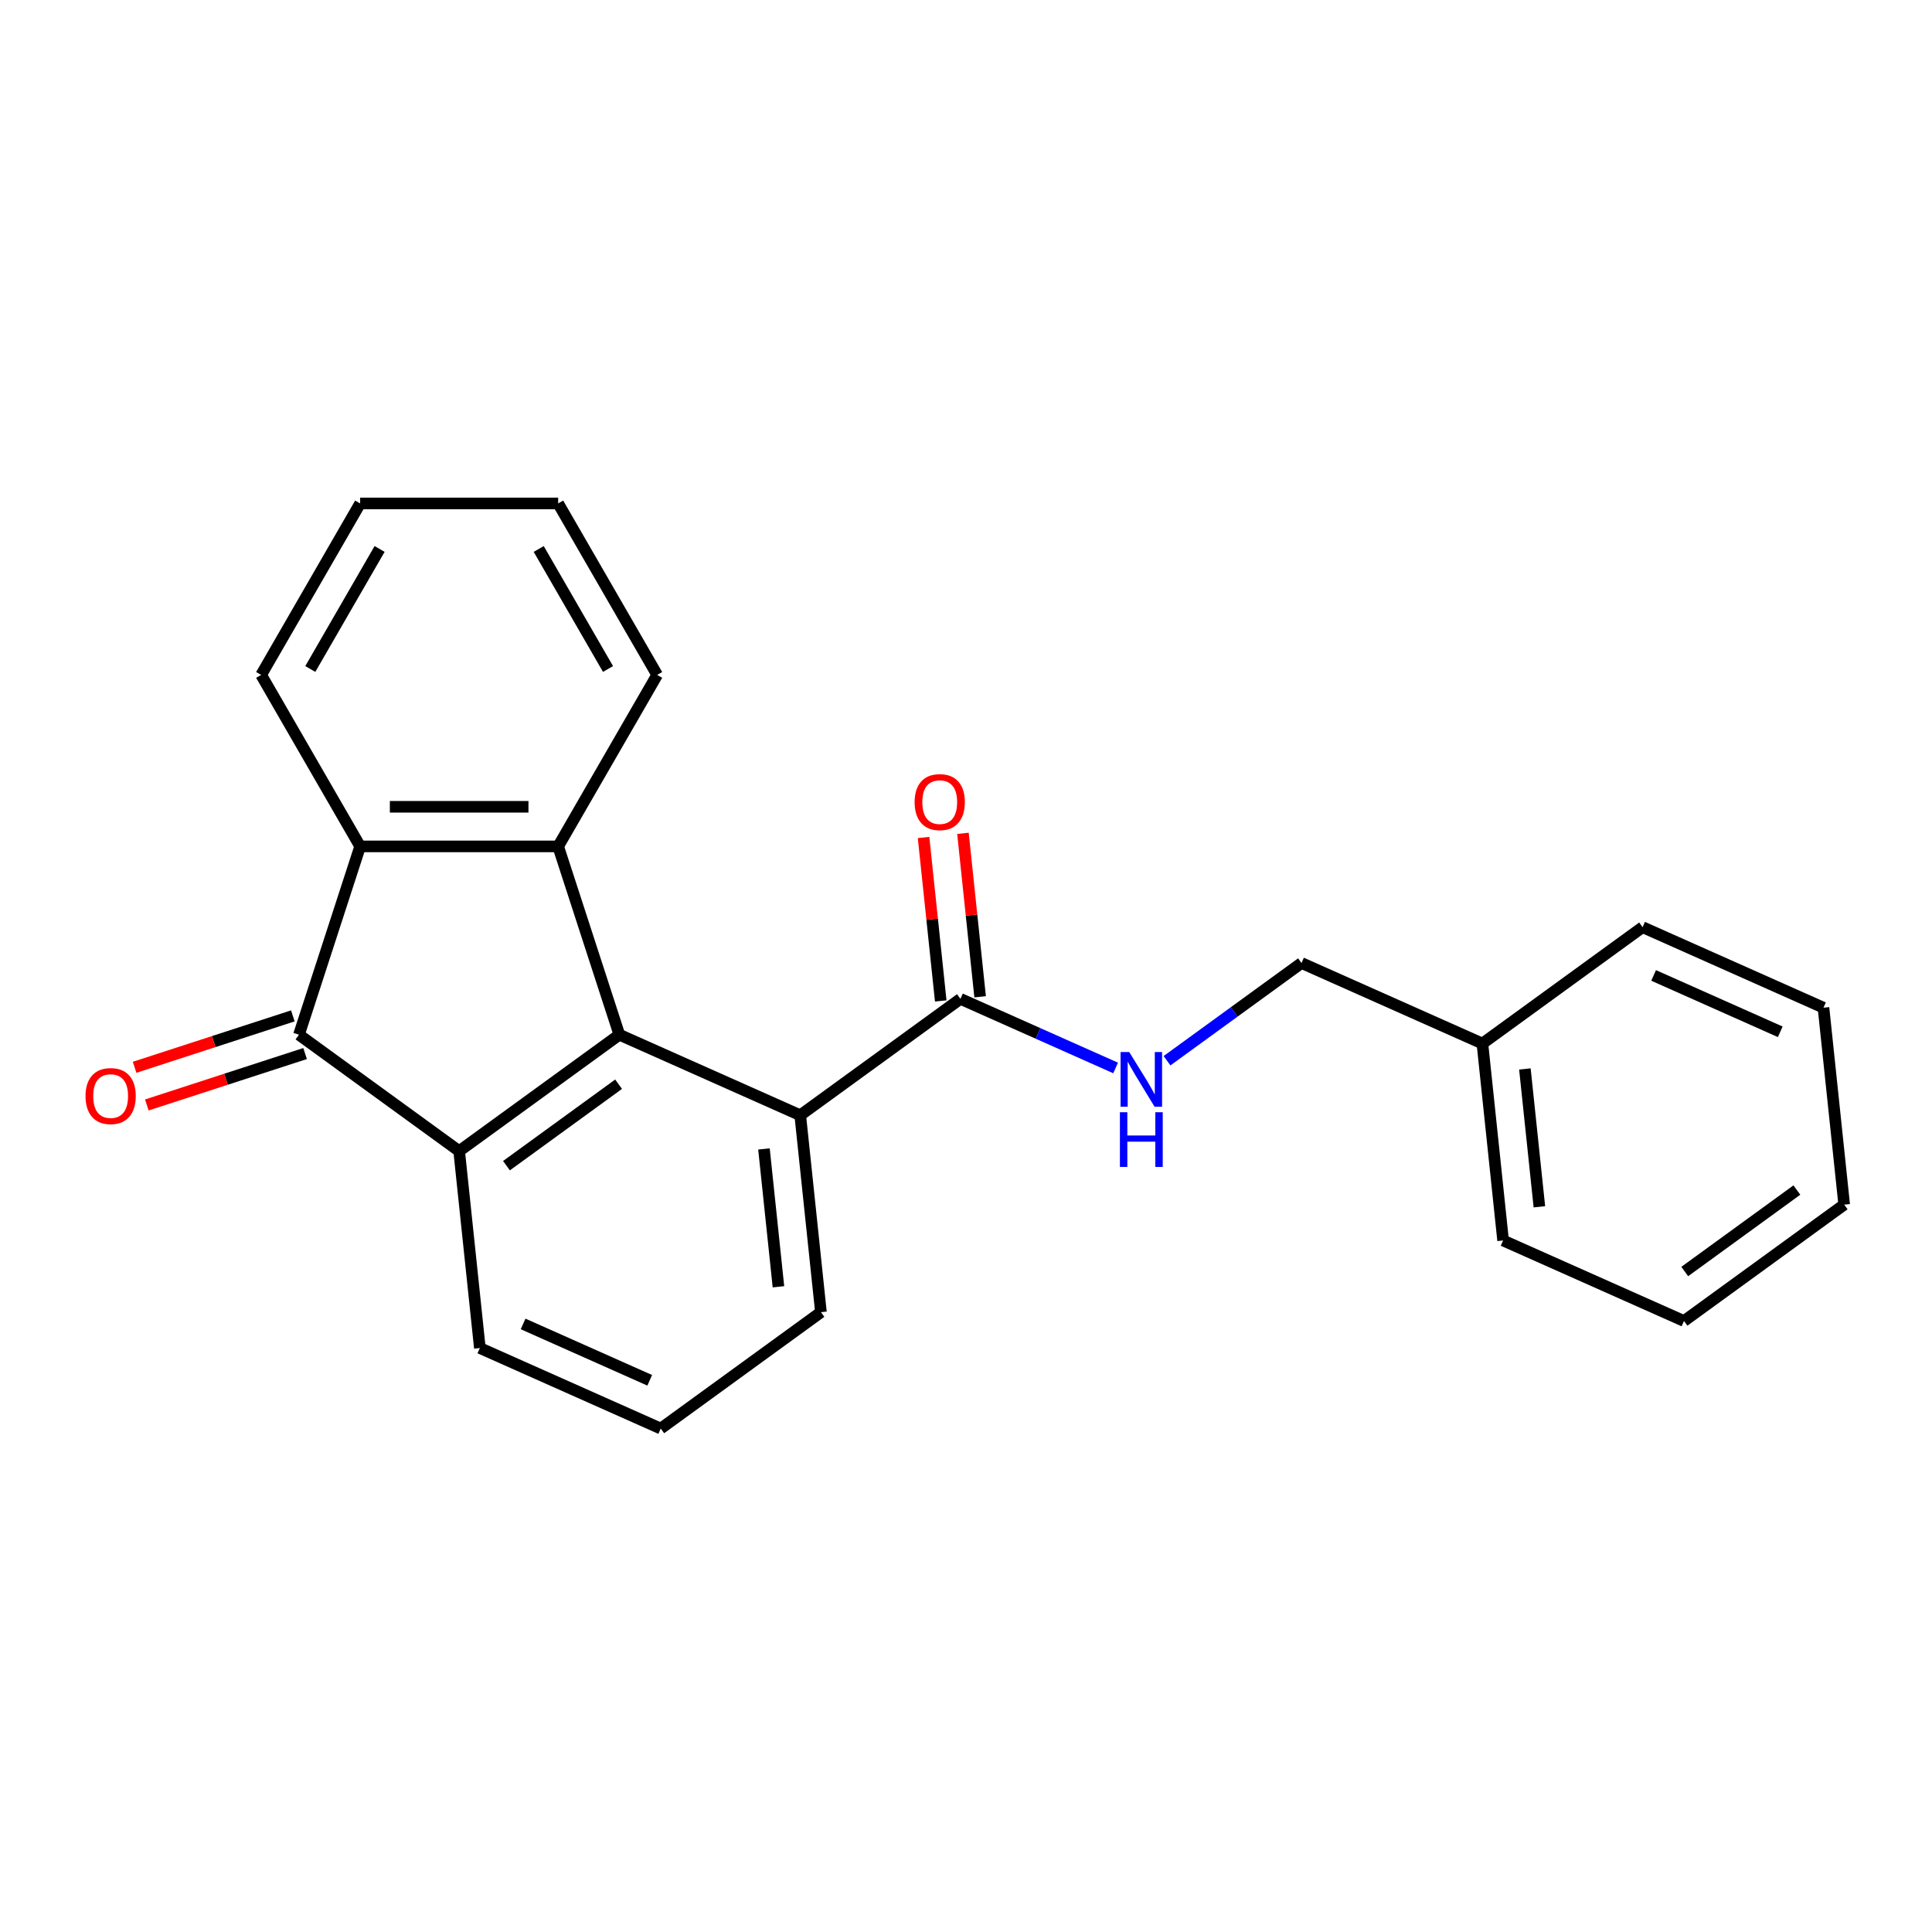 <?xml version='1.0' encoding='iso-8859-1'?>
<svg version='1.1' baseProfile='full'
              xmlns='http://www.w3.org/2000/svg'
                      xmlns:rdkit='http://www.rdkit.org/xml'
                      xmlns:xlink='http://www.w3.org/1999/xlink'
                  xml:space='preserve'
width='1000px' height='1000px' viewBox='0 0 1000 1000'>
<!-- END OF HEADER -->
<rect style='opacity:1.0;fill:#FFFFFF;stroke:none' width='1000' height='1000' x='0' y='0'> </rect>
<path class='bond-0' d='M 320.574,535.567 L 237.659,595.808' style='fill:none;fill-rule:evenodd;stroke:#000000;stroke-width:6px;stroke-linecap:butt;stroke-linejoin:miter;stroke-opacity:1' />
<path class='bond-0' d='M 320.185,561.186 L 262.144,603.355' style='fill:none;fill-rule:evenodd;stroke:#000000;stroke-width:6px;stroke-linecap:butt;stroke-linejoin:miter;stroke-opacity:1' />
<path class='bond-2' d='M 320.574,535.567 L 288.903,438.094' style='fill:none;fill-rule:evenodd;stroke:#000000;stroke-width:6px;stroke-linecap:butt;stroke-linejoin:miter;stroke-opacity:1' />
<path class='bond-4' d='M 320.574,535.567 L 414.202,577.253' style='fill:none;fill-rule:evenodd;stroke:#000000;stroke-width:6px;stroke-linecap:butt;stroke-linejoin:miter;stroke-opacity:1' />
<path class='bond-1' d='M 237.659,595.808 L 154.743,535.567' style='fill:none;fill-rule:evenodd;stroke:#000000;stroke-width:6px;stroke-linecap:butt;stroke-linejoin:miter;stroke-opacity:1' />
<path class='bond-10' d='M 237.659,595.808 L 248.372,697.736' style='fill:none;fill-rule:evenodd;stroke:#000000;stroke-width:6px;stroke-linecap:butt;stroke-linejoin:miter;stroke-opacity:1' />
<path class='bond-7' d='M 151.576,525.82 L 110.621,539.127' style='fill:none;fill-rule:evenodd;stroke:#000000;stroke-width:6px;stroke-linecap:butt;stroke-linejoin:miter;stroke-opacity:1' />
<path class='bond-7' d='M 110.621,539.127 L 69.666,552.434' style='fill:none;fill-rule:evenodd;stroke:#FF0000;stroke-width:6px;stroke-linecap:butt;stroke-linejoin:miter;stroke-opacity:1' />
<path class='bond-7' d='M 157.911,545.314 L 116.955,558.621' style='fill:none;fill-rule:evenodd;stroke:#000000;stroke-width:6px;stroke-linecap:butt;stroke-linejoin:miter;stroke-opacity:1' />
<path class='bond-7' d='M 116.955,558.621 L 76,571.928' style='fill:none;fill-rule:evenodd;stroke:#FF0000;stroke-width:6px;stroke-linecap:butt;stroke-linejoin:miter;stroke-opacity:1' />
<path class='bond-23' d='M 154.743,535.567 L 186.414,438.094' style='fill:none;fill-rule:evenodd;stroke:#000000;stroke-width:6px;stroke-linecap:butt;stroke-linejoin:miter;stroke-opacity:1' />
<path class='bond-3' d='M 288.903,438.094 L 186.414,438.094' style='fill:none;fill-rule:evenodd;stroke:#000000;stroke-width:6px;stroke-linecap:butt;stroke-linejoin:miter;stroke-opacity:1' />
<path class='bond-3' d='M 273.53,417.596 L 201.788,417.596' style='fill:none;fill-rule:evenodd;stroke:#000000;stroke-width:6px;stroke-linecap:butt;stroke-linejoin:miter;stroke-opacity:1' />
<path class='bond-11' d='M 288.903,438.094 L 340.148,349.336' style='fill:none;fill-rule:evenodd;stroke:#000000;stroke-width:6px;stroke-linecap:butt;stroke-linejoin:miter;stroke-opacity:1' />
<path class='bond-12' d='M 186.414,438.094 L 135.17,349.336' style='fill:none;fill-rule:evenodd;stroke:#000000;stroke-width:6px;stroke-linecap:butt;stroke-linejoin:miter;stroke-opacity:1' />
<path class='bond-5' d='M 414.202,577.253 L 497.117,517.011' style='fill:none;fill-rule:evenodd;stroke:#000000;stroke-width:6px;stroke-linecap:butt;stroke-linejoin:miter;stroke-opacity:1' />
<path class='bond-13' d='M 414.202,577.253 L 424.915,679.18' style='fill:none;fill-rule:evenodd;stroke:#000000;stroke-width:6px;stroke-linecap:butt;stroke-linejoin:miter;stroke-opacity:1' />
<path class='bond-13' d='M 395.424,594.685 L 402.923,666.034' style='fill:none;fill-rule:evenodd;stroke:#000000;stroke-width:6px;stroke-linecap:butt;stroke-linejoin:miter;stroke-opacity:1' />
<path class='bond-6' d='M 497.117,517.011 L 537.28,534.893' style='fill:none;fill-rule:evenodd;stroke:#000000;stroke-width:6px;stroke-linecap:butt;stroke-linejoin:miter;stroke-opacity:1' />
<path class='bond-6' d='M 537.28,534.893 L 577.443,552.775' style='fill:none;fill-rule:evenodd;stroke:#0000FF;stroke-width:6px;stroke-linecap:butt;stroke-linejoin:miter;stroke-opacity:1' />
<path class='bond-8' d='M 507.31,515.94 L 502.864,473.638' style='fill:none;fill-rule:evenodd;stroke:#000000;stroke-width:6px;stroke-linecap:butt;stroke-linejoin:miter;stroke-opacity:1' />
<path class='bond-8' d='M 502.864,473.638 L 498.418,431.335' style='fill:none;fill-rule:evenodd;stroke:#FF0000;stroke-width:6px;stroke-linecap:butt;stroke-linejoin:miter;stroke-opacity:1' />
<path class='bond-8' d='M 486.925,518.083 L 482.478,475.78' style='fill:none;fill-rule:evenodd;stroke:#000000;stroke-width:6px;stroke-linecap:butt;stroke-linejoin:miter;stroke-opacity:1' />
<path class='bond-8' d='M 482.478,475.78 L 478.032,433.478' style='fill:none;fill-rule:evenodd;stroke:#FF0000;stroke-width:6px;stroke-linecap:butt;stroke-linejoin:miter;stroke-opacity:1' />
<path class='bond-9' d='M 604.048,549.033 L 638.854,523.744' style='fill:none;fill-rule:evenodd;stroke:#0000FF;stroke-width:6px;stroke-linecap:butt;stroke-linejoin:miter;stroke-opacity:1' />
<path class='bond-9' d='M 638.854,523.744 L 673.661,498.456' style='fill:none;fill-rule:evenodd;stroke:#000000;stroke-width:6px;stroke-linecap:butt;stroke-linejoin:miter;stroke-opacity:1' />
<path class='bond-14' d='M 673.661,498.456 L 767.289,540.142' style='fill:none;fill-rule:evenodd;stroke:#000000;stroke-width:6px;stroke-linecap:butt;stroke-linejoin:miter;stroke-opacity:1' />
<path class='bond-24' d='M 248.372,697.736 L 342,739.422' style='fill:none;fill-rule:evenodd;stroke:#000000;stroke-width:6px;stroke-linecap:butt;stroke-linejoin:miter;stroke-opacity:1' />
<path class='bond-24' d='M 270.753,685.263 L 336.293,714.443' style='fill:none;fill-rule:evenodd;stroke:#000000;stroke-width:6px;stroke-linecap:butt;stroke-linejoin:miter;stroke-opacity:1' />
<path class='bond-18' d='M 340.148,349.336 L 288.903,260.578' style='fill:none;fill-rule:evenodd;stroke:#000000;stroke-width:6px;stroke-linecap:butt;stroke-linejoin:miter;stroke-opacity:1' />
<path class='bond-18' d='M 314.709,346.271 L 278.838,284.141' style='fill:none;fill-rule:evenodd;stroke:#000000;stroke-width:6px;stroke-linecap:butt;stroke-linejoin:miter;stroke-opacity:1' />
<path class='bond-25' d='M 135.17,349.336 L 186.414,260.578' style='fill:none;fill-rule:evenodd;stroke:#000000;stroke-width:6px;stroke-linecap:butt;stroke-linejoin:miter;stroke-opacity:1' />
<path class='bond-25' d='M 160.608,346.271 L 196.479,284.141' style='fill:none;fill-rule:evenodd;stroke:#000000;stroke-width:6px;stroke-linecap:butt;stroke-linejoin:miter;stroke-opacity:1' />
<path class='bond-15' d='M 424.915,679.18 L 342,739.422' style='fill:none;fill-rule:evenodd;stroke:#000000;stroke-width:6px;stroke-linecap:butt;stroke-linejoin:miter;stroke-opacity:1' />
<path class='bond-16' d='M 767.289,540.142 L 778.002,642.069' style='fill:none;fill-rule:evenodd;stroke:#000000;stroke-width:6px;stroke-linecap:butt;stroke-linejoin:miter;stroke-opacity:1' />
<path class='bond-16' d='M 789.281,553.288 L 796.781,624.638' style='fill:none;fill-rule:evenodd;stroke:#000000;stroke-width:6px;stroke-linecap:butt;stroke-linejoin:miter;stroke-opacity:1' />
<path class='bond-17' d='M 767.289,540.142 L 850.204,479.9' style='fill:none;fill-rule:evenodd;stroke:#000000;stroke-width:6px;stroke-linecap:butt;stroke-linejoin:miter;stroke-opacity:1' />
<path class='bond-20' d='M 778.002,642.069 L 871.63,683.755' style='fill:none;fill-rule:evenodd;stroke:#000000;stroke-width:6px;stroke-linecap:butt;stroke-linejoin:miter;stroke-opacity:1' />
<path class='bond-21' d='M 850.204,479.9 L 943.832,521.586' style='fill:none;fill-rule:evenodd;stroke:#000000;stroke-width:6px;stroke-linecap:butt;stroke-linejoin:miter;stroke-opacity:1' />
<path class='bond-21' d='M 855.911,504.879 L 921.451,534.059' style='fill:none;fill-rule:evenodd;stroke:#000000;stroke-width:6px;stroke-linecap:butt;stroke-linejoin:miter;stroke-opacity:1' />
<path class='bond-19' d='M 288.903,260.578 L 186.414,260.578' style='fill:none;fill-rule:evenodd;stroke:#000000;stroke-width:6px;stroke-linecap:butt;stroke-linejoin:miter;stroke-opacity:1' />
<path class='bond-26' d='M 871.63,683.755 L 954.545,623.514' style='fill:none;fill-rule:evenodd;stroke:#000000;stroke-width:6px;stroke-linecap:butt;stroke-linejoin:miter;stroke-opacity:1' />
<path class='bond-26' d='M 872.019,658.136 L 930.06,615.967' style='fill:none;fill-rule:evenodd;stroke:#000000;stroke-width:6px;stroke-linecap:butt;stroke-linejoin:miter;stroke-opacity:1' />
<path class='bond-22' d='M 943.832,521.586 L 954.545,623.514' style='fill:none;fill-rule:evenodd;stroke:#000000;stroke-width:6px;stroke-linecap:butt;stroke-linejoin:miter;stroke-opacity:1' />
<path  class='atom-7' d='M 584.486 544.537
L 593.766 559.537
Q 594.686 561.017, 596.166 563.697
Q 597.646 566.377, 597.726 566.537
L 597.726 544.537
L 601.486 544.537
L 601.486 572.857
L 597.606 572.857
L 587.646 556.457
Q 586.486 554.537, 585.246 552.337
Q 584.046 550.137, 583.686 549.457
L 583.686 572.857
L 580.006 572.857
L 580.006 544.537
L 584.486 544.537
' fill='#0000FF'/>
<path  class='atom-7' d='M 579.666 575.689
L 583.506 575.689
L 583.506 587.729
L 597.986 587.729
L 597.986 575.689
L 601.826 575.689
L 601.826 604.009
L 597.986 604.009
L 597.986 590.929
L 583.506 590.929
L 583.506 604.009
L 579.666 604.009
L 579.666 575.689
' fill='#0000FF'/>
<path  class='atom-8' d='M 44.271 567.318
Q 44.271 560.518, 47.631 556.718
Q 50.991 552.918, 57.271 552.918
Q 63.551 552.918, 66.911 556.718
Q 70.271 560.518, 70.271 567.318
Q 70.271 574.198, 66.871 578.118
Q 63.471 581.998, 57.271 581.998
Q 51.031 581.998, 47.631 578.118
Q 44.271 574.238, 44.271 567.318
M 57.271 578.798
Q 61.591 578.798, 63.911 575.918
Q 66.271 572.998, 66.271 567.318
Q 66.271 561.758, 63.911 558.958
Q 61.591 556.118, 57.271 556.118
Q 52.951 556.118, 50.591 558.918
Q 48.271 561.718, 48.271 567.318
Q 48.271 573.038, 50.591 575.918
Q 52.951 578.798, 57.271 578.798
' fill='#FF0000'/>
<path  class='atom-9' d='M 473.404 415.164
Q 473.404 408.364, 476.764 404.564
Q 480.124 400.764, 486.404 400.764
Q 492.684 400.764, 496.044 404.564
Q 499.404 408.364, 499.404 415.164
Q 499.404 422.044, 496.004 425.964
Q 492.604 429.844, 486.404 429.844
Q 480.164 429.844, 476.764 425.964
Q 473.404 422.084, 473.404 415.164
M 486.404 426.644
Q 490.724 426.644, 493.044 423.764
Q 495.404 420.844, 495.404 415.164
Q 495.404 409.604, 493.044 406.804
Q 490.724 403.964, 486.404 403.964
Q 482.084 403.964, 479.724 406.764
Q 477.404 409.564, 477.404 415.164
Q 477.404 420.884, 479.724 423.764
Q 482.084 426.644, 486.404 426.644
' fill='#FF0000'/>
</svg>
